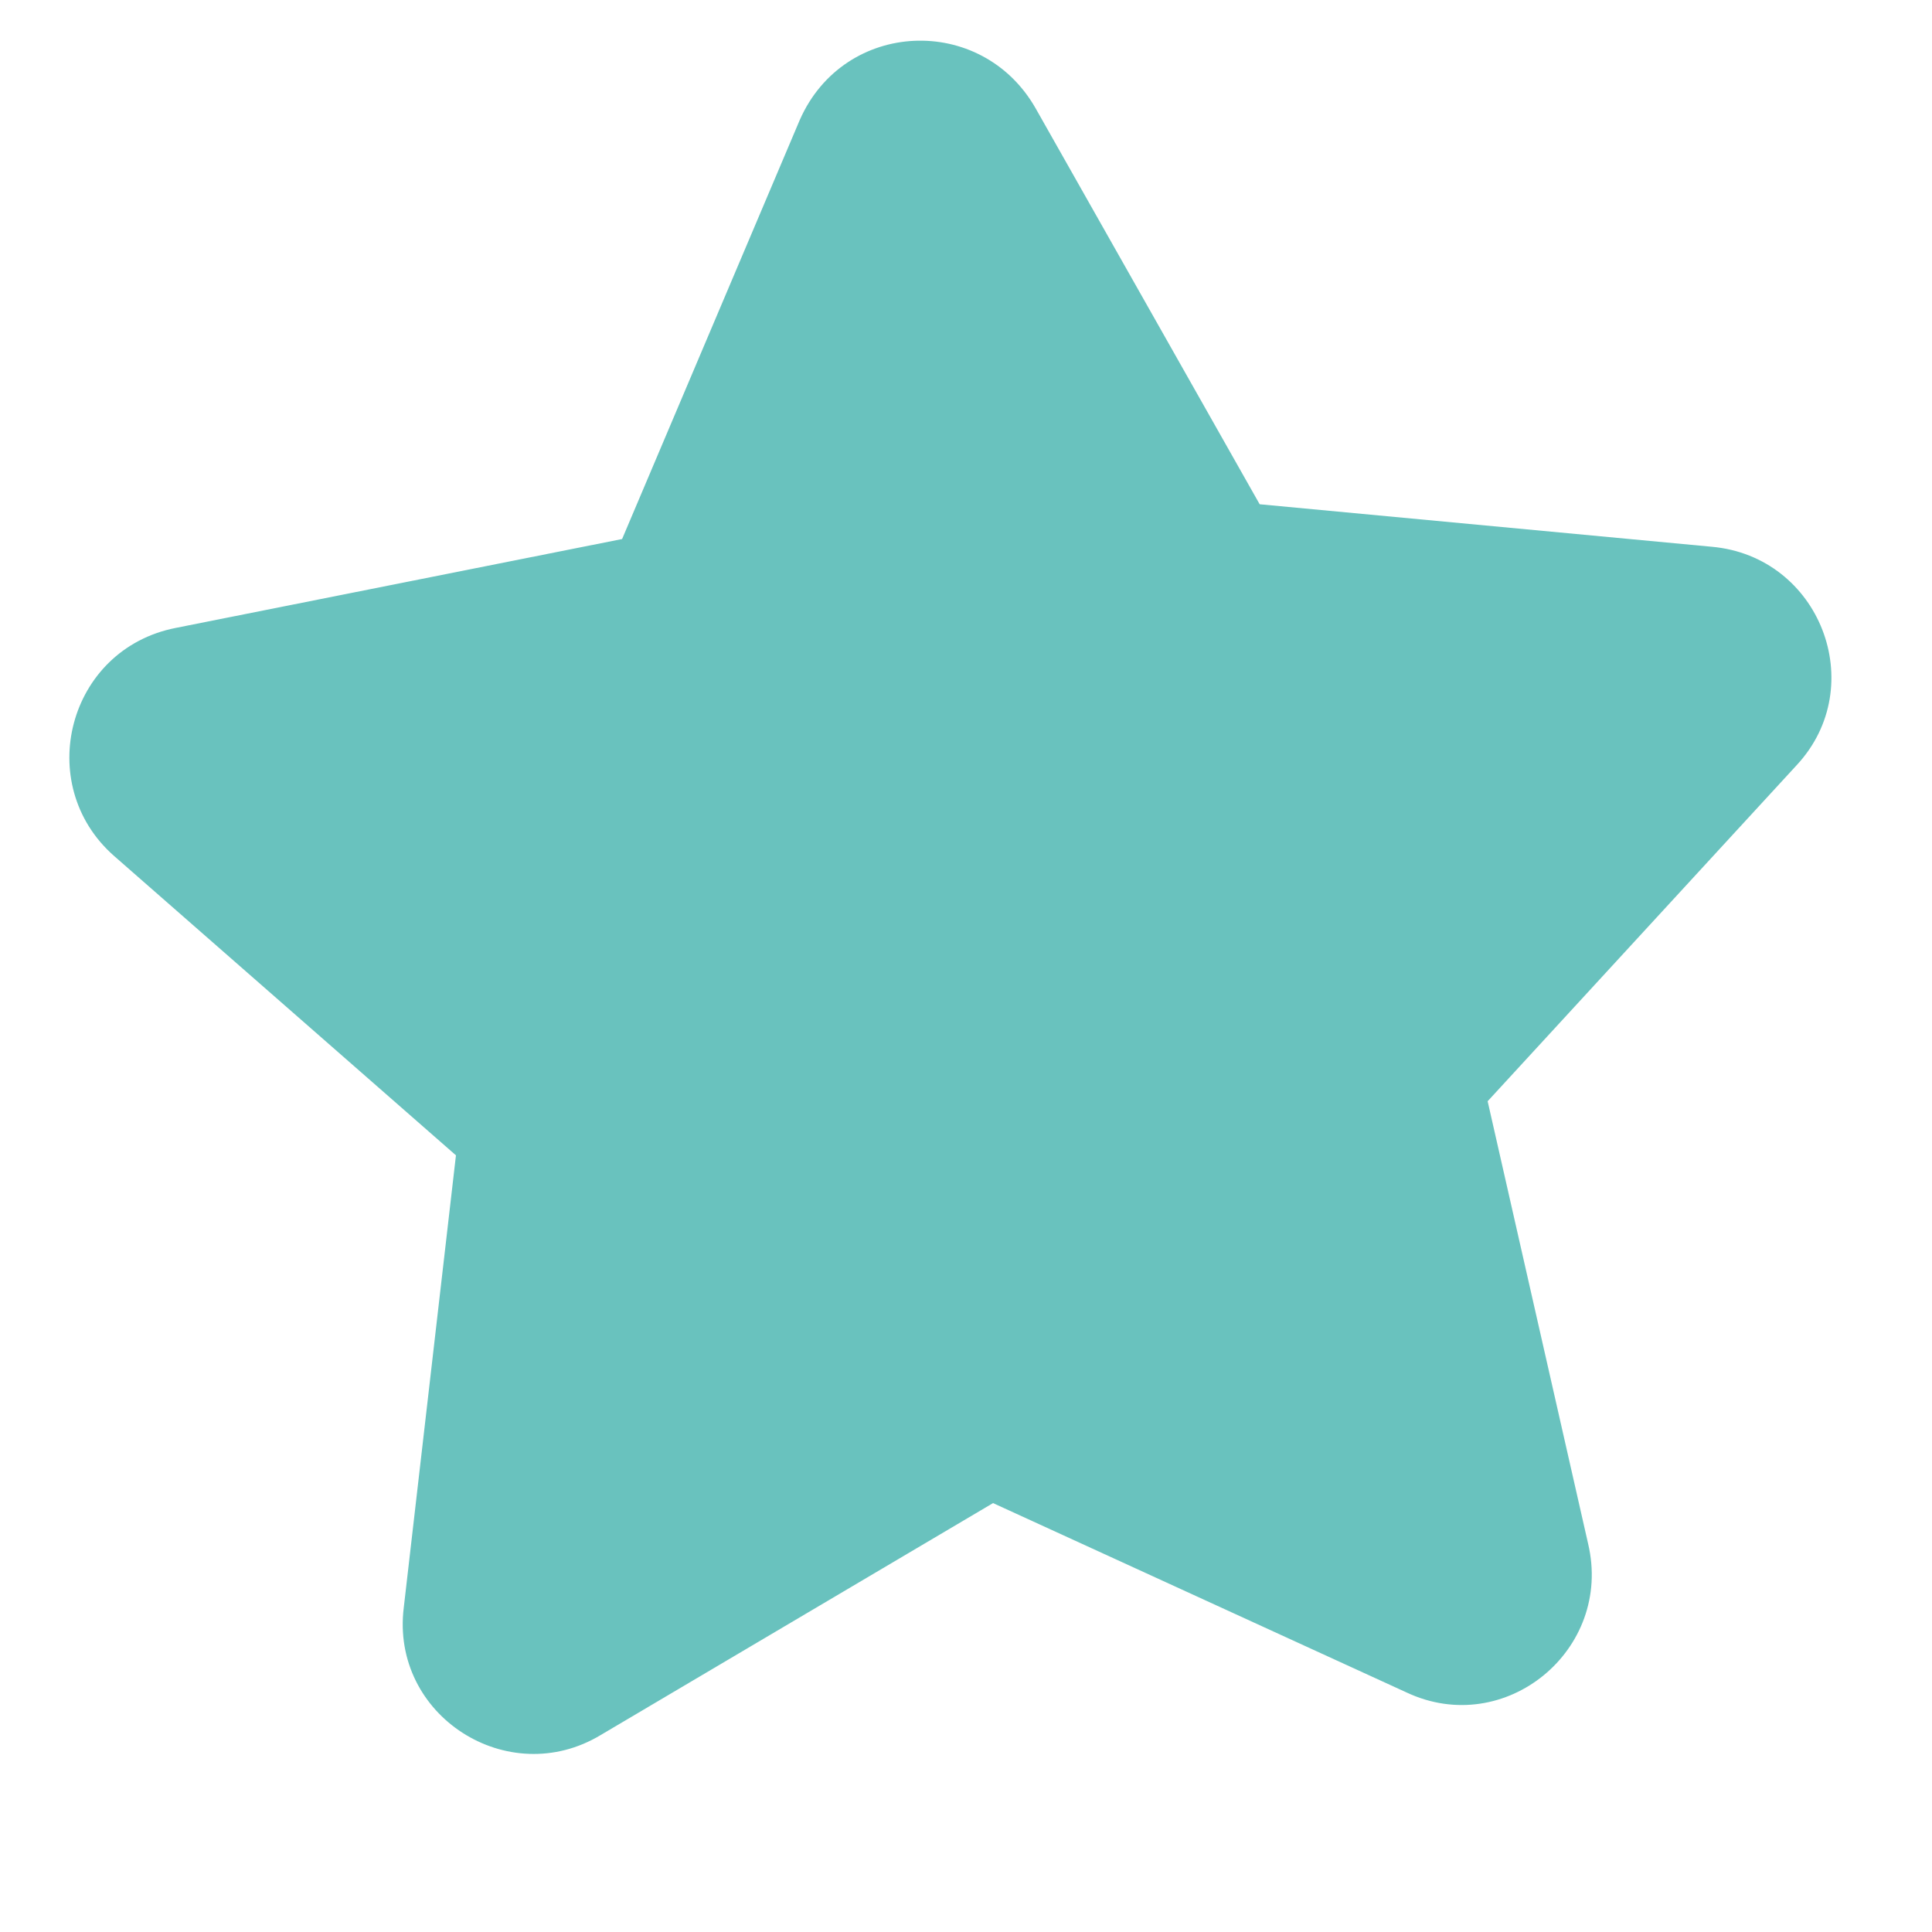 <?xml version="1.0" encoding="UTF-8"?> <svg xmlns="http://www.w3.org/2000/svg" width="10" height="10" viewBox="0 0 10 10" fill="none"> <path fill-rule="evenodd" clip-rule="evenodd" d="M7.28 8.76L5.14 7.78L3.11 8.98C2.63 9.27 2.02 8.88 2.09 8.32L2.36 5.98L0.59 4.43C0.17 4.06 0.35 3.36 0.91 3.25L3.22 2.79L4.14 0.62C4.37 0.1 5.08 0.07 5.36 0.56L6.52 2.61L8.86 2.83C9.42 2.88 9.68 3.55 9.3 3.96L7.7 5.7L8.22 7.99C8.35 8.54 7.79 9 7.28 8.76Z" fill="#69C2BE"></path> </svg> 